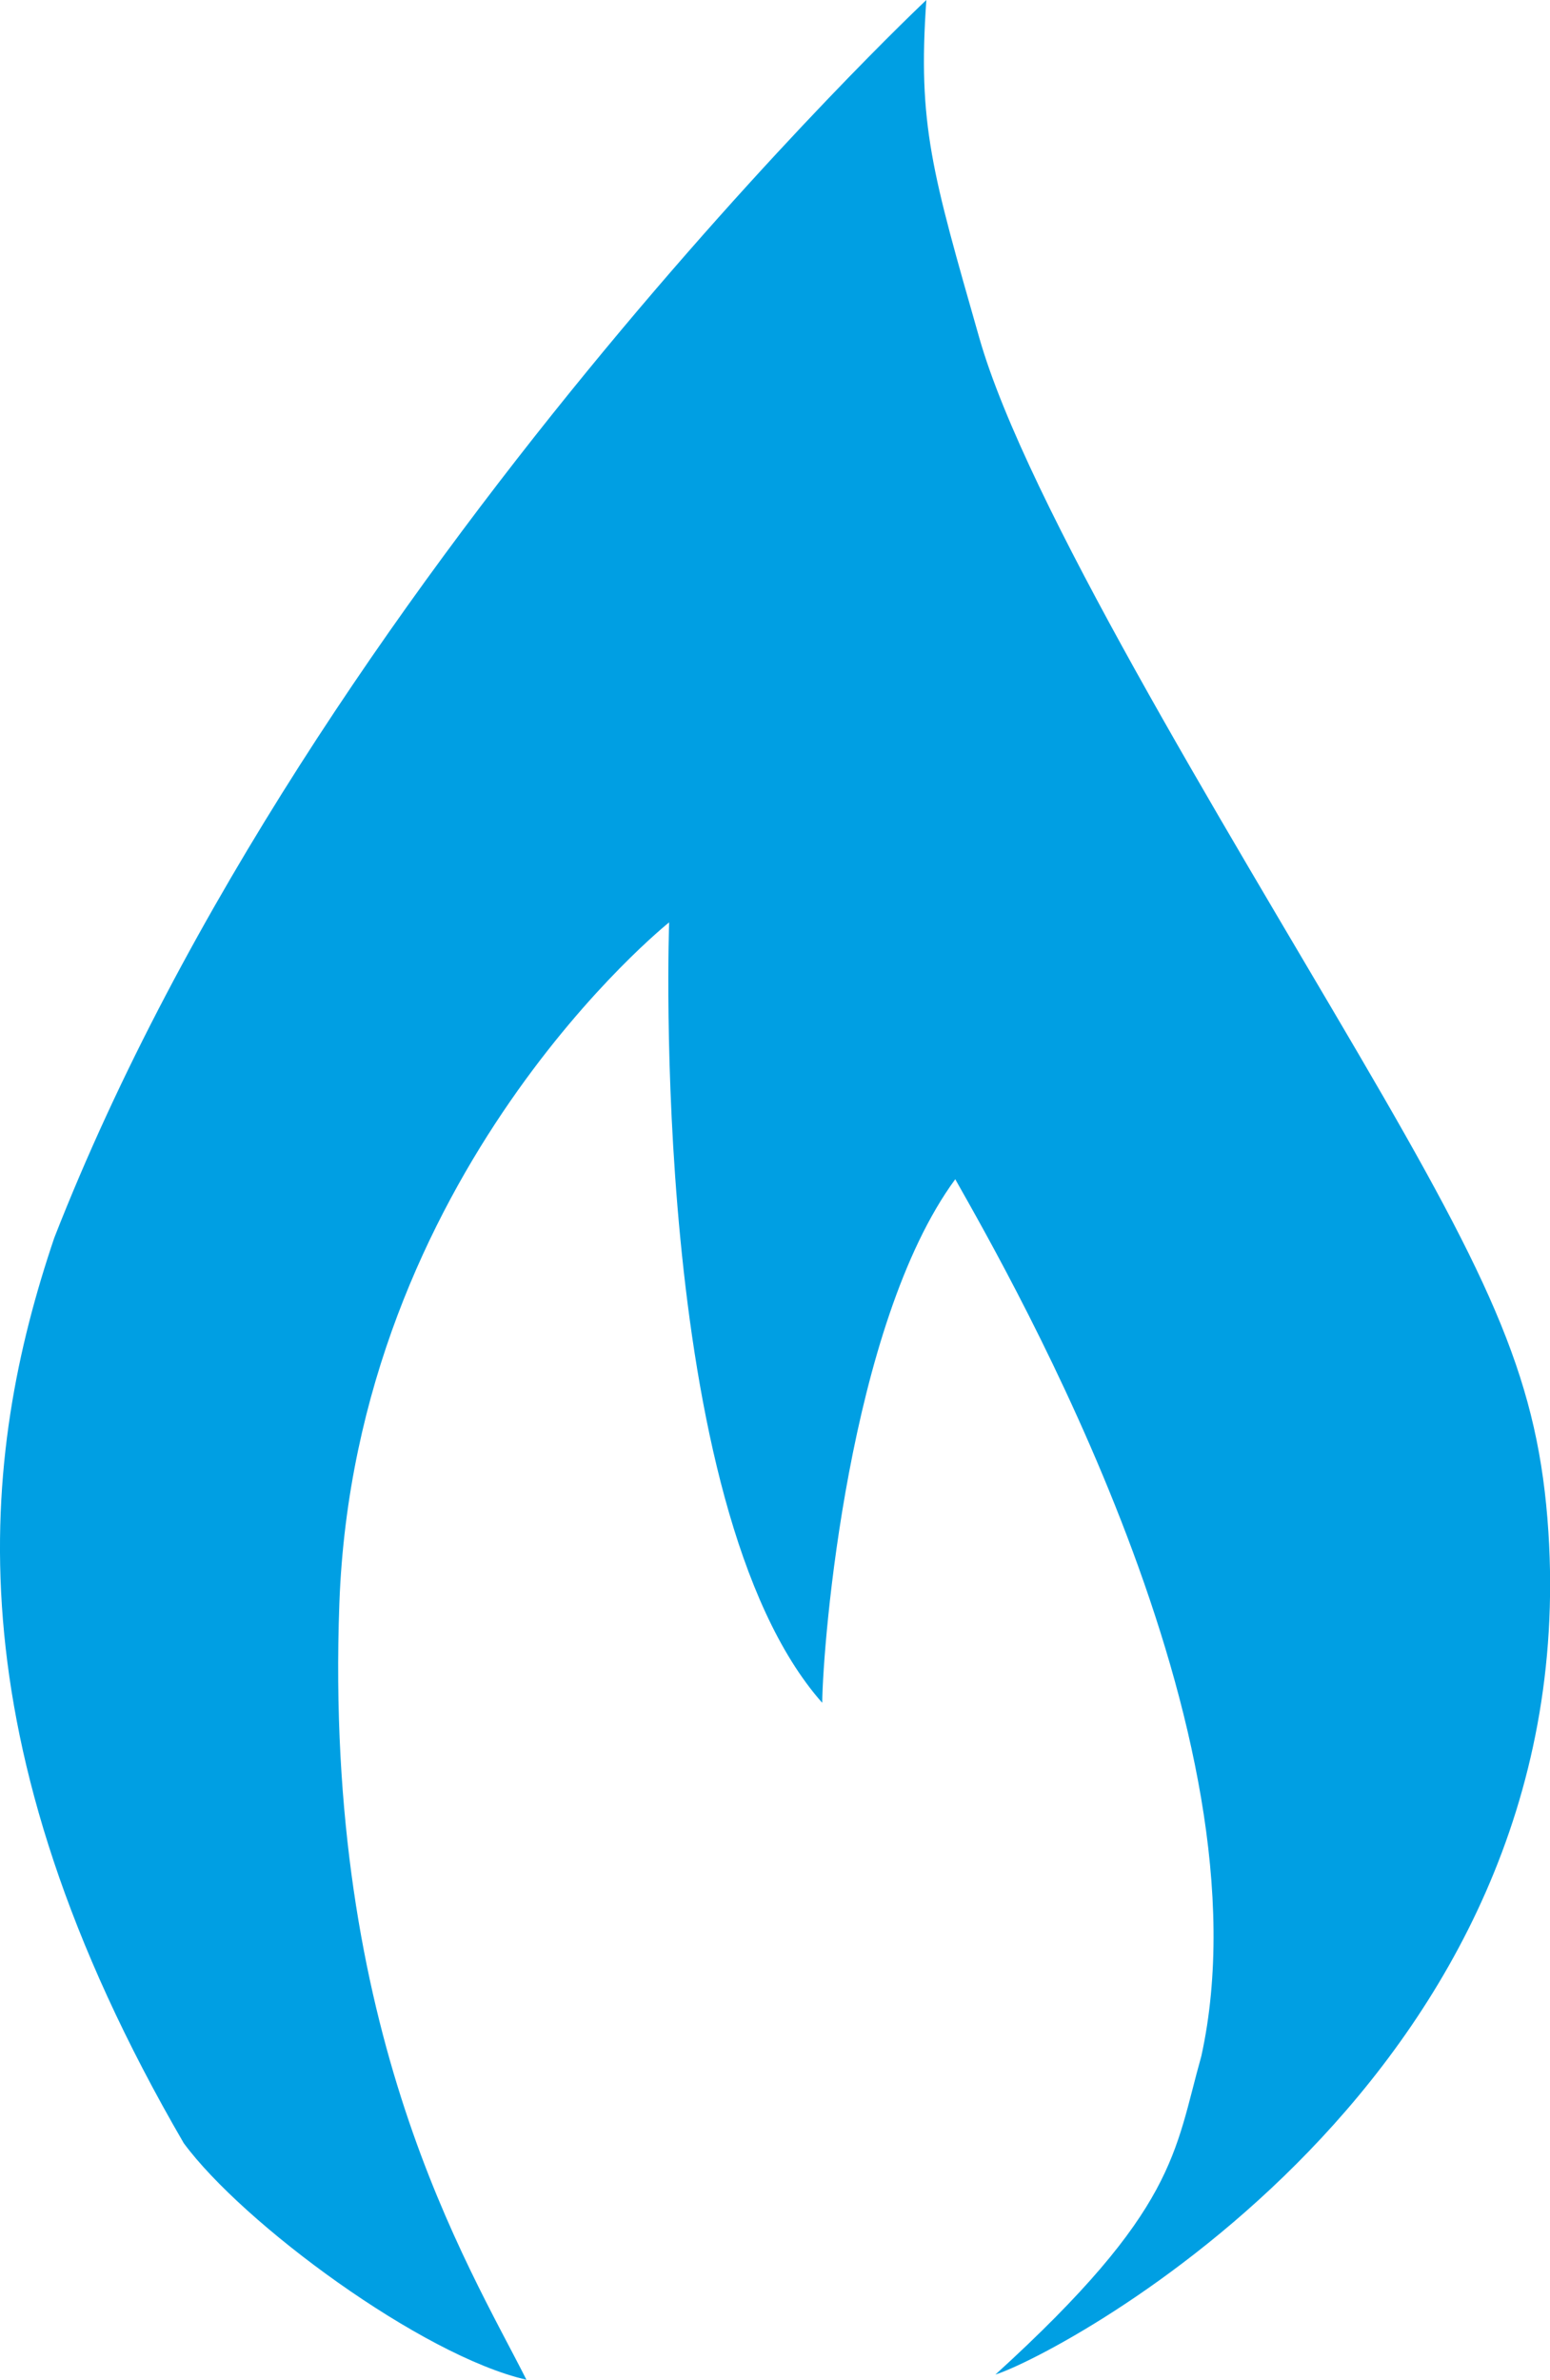 <svg id="Calque_1" data-name="Calque 1" xmlns="http://www.w3.org/2000/svg" viewBox="0 0 496.11 761.54"><defs><style>.cls-1{fill:#009fe3;}</style></defs><path class="cls-1" d="M358.93,40.17S162.46,224.86,79.8,436.29C56.25,505.89,45.72,596.1,121.24,726c18.92,25.7,76.13,68,109.69,75.72-18.84-37.3-64.92-110.61-59.88-248.45S276.6,335.34,276.6,335.34s-6.75,186.77,49,249.75c.2-19.33,8.45-121.1,42.58-167.55C387.07,451,469.63,595.06,446.94,698.16c-8.7,30.93-7.71,48.93-65.91,101.9,20.51-6.49,188.32-94.49,177-269.64-3.11-47.63-17.2-78.49-60.86-153.11s-106.23-176.21-121.29-229S356.11,80.13,358.93,40.17Z" transform="translate(-62.43 -40.17)"/></svg>